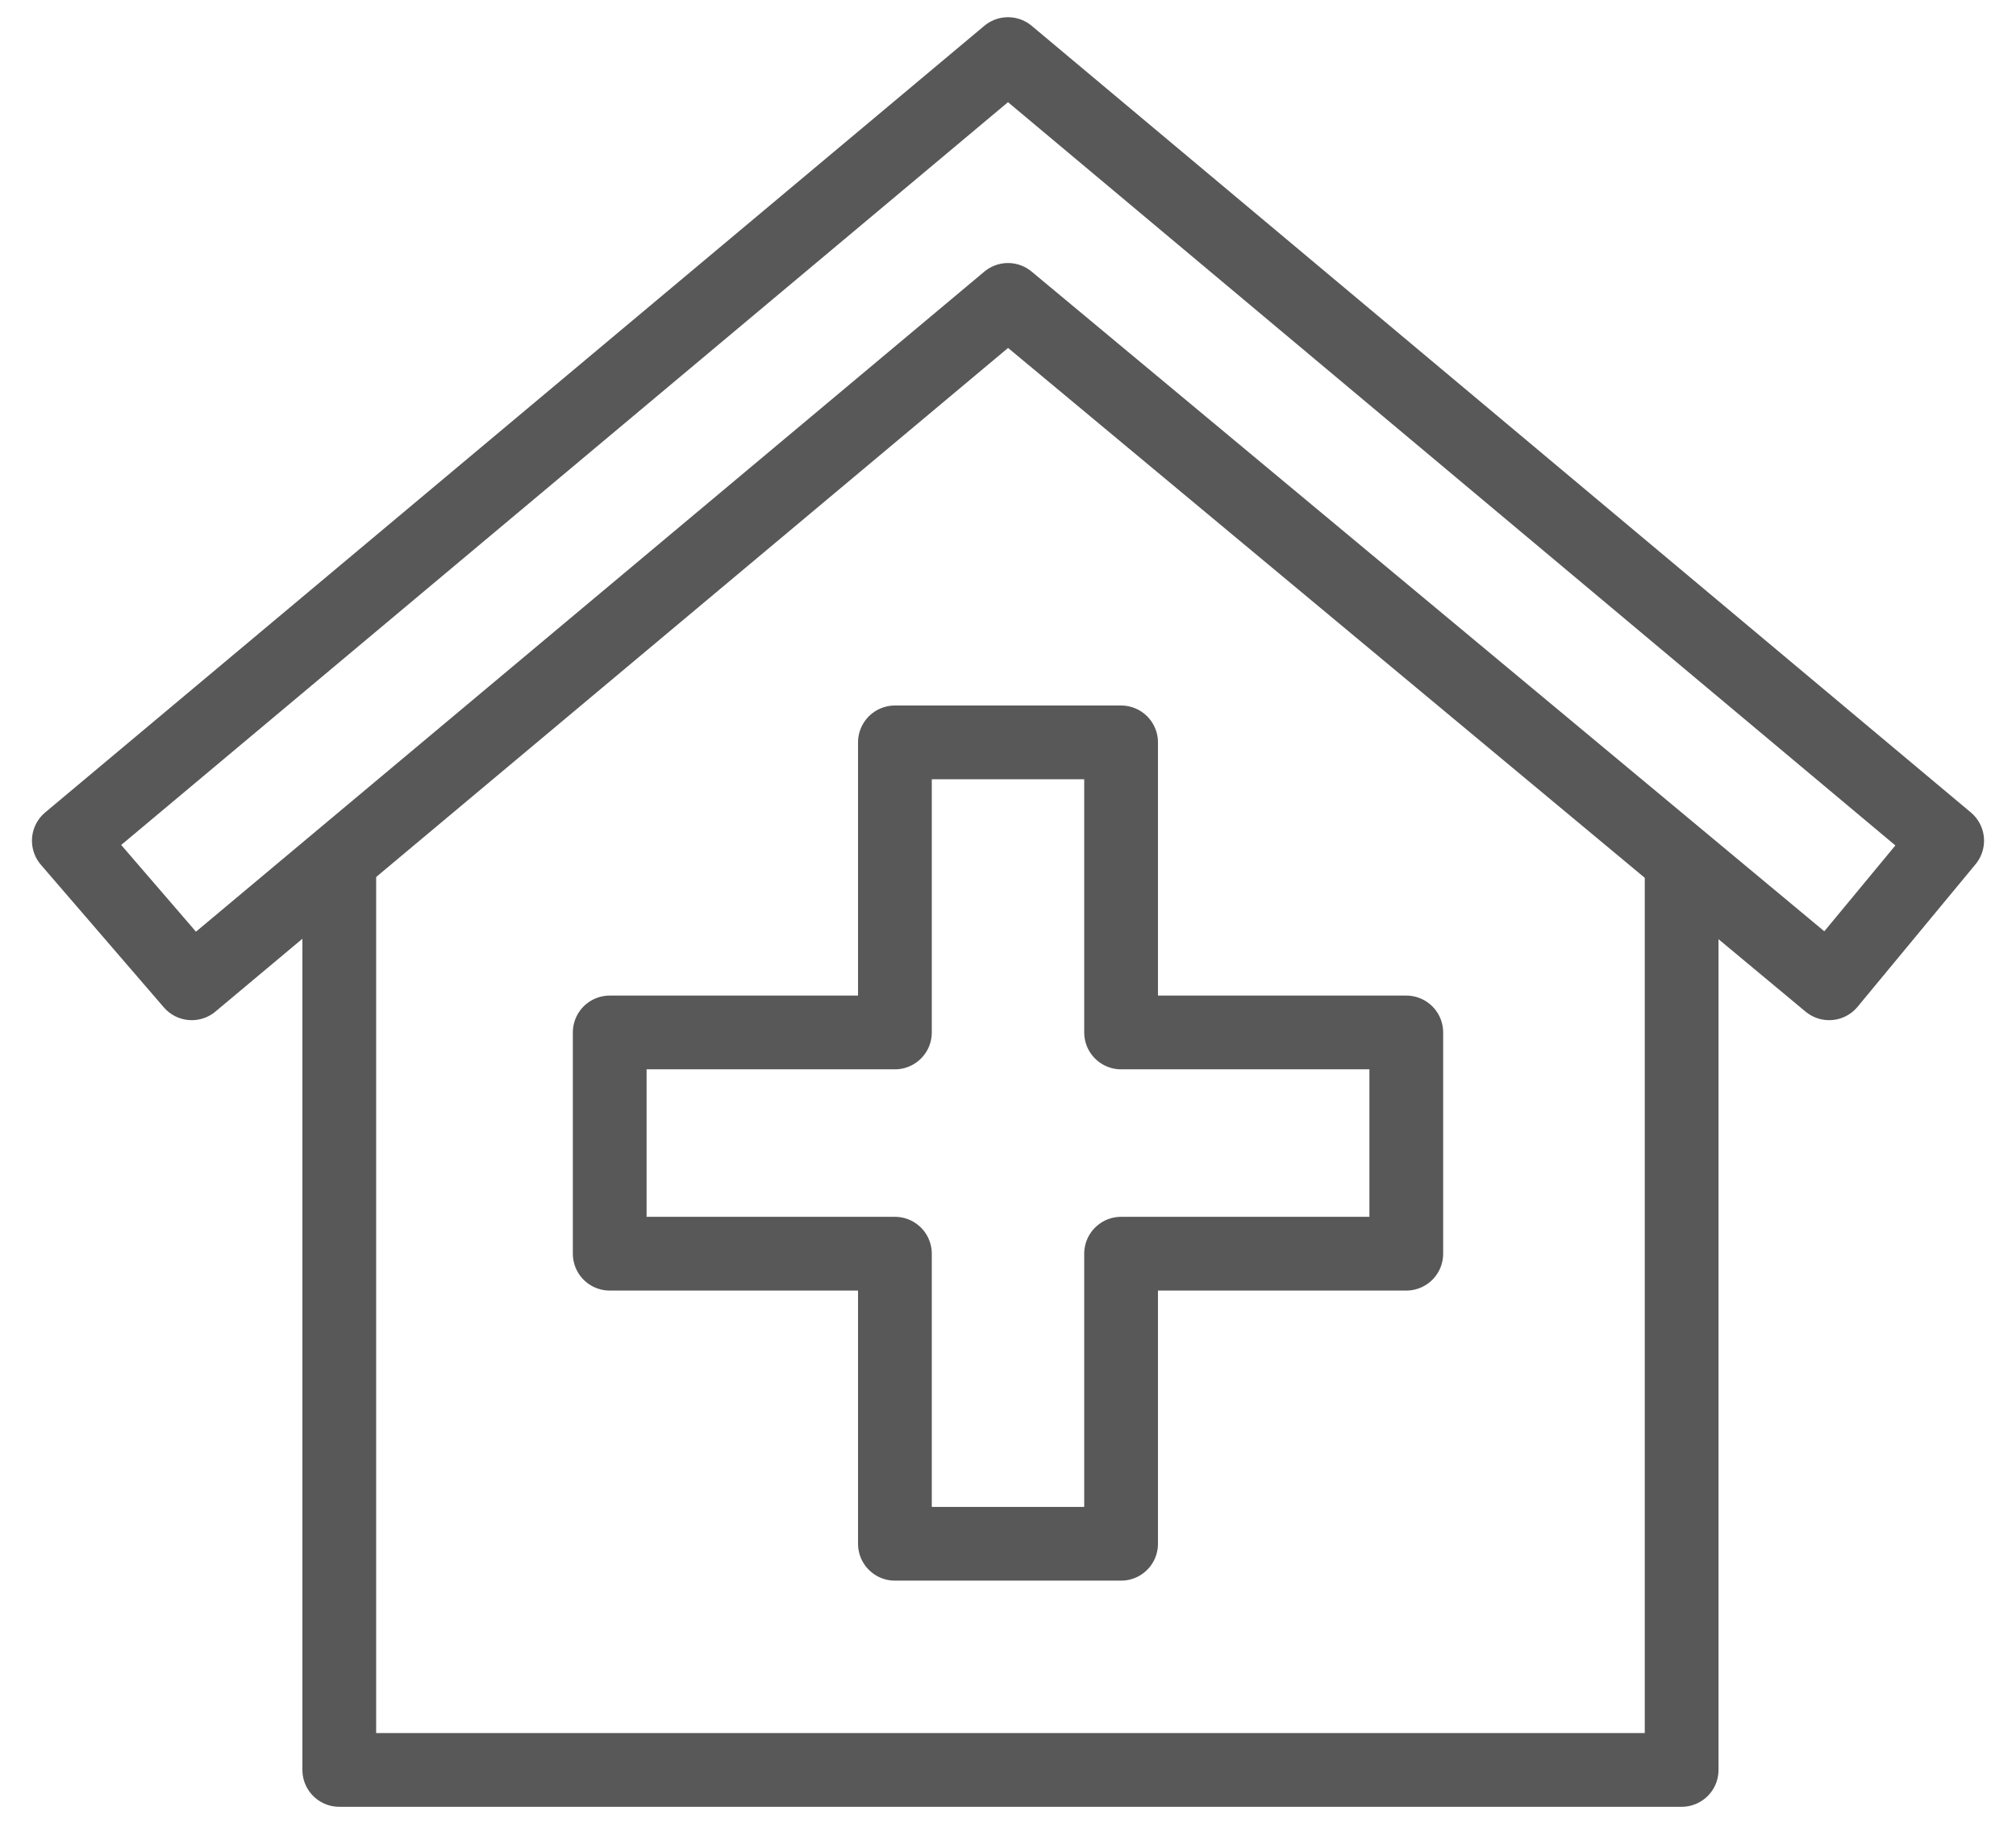 <?xml version="1.0" encoding="utf-8"?>
<!-- Generator: Adobe Illustrator 28.0.0, SVG Export Plug-In . SVG Version: 6.00 Build 0)  -->
<svg version="1.1" id="レイヤー_1" xmlns="http://www.w3.org/2000/svg" xmlns:xlink="http://www.w3.org/1999/xlink" x="0px"
	 y="0px" viewBox="0 0 41 37.5" style="enable-background:new 0 0 41 37.5;" xml:space="preserve">
<style type="text/css">
	.st0{fill:none;stroke:#585858;stroke-width:1.5;stroke-linecap:round;stroke-linejoin:round;stroke-miterlimit:10;}
</style>
<g>
	<polyline class="st0" points="6.9,17.6 6.9,36 16.9,36 24.2,36 34.2,36 34.2,17.6 	"/>
	<polygon class="st0" points="20.5,1.1 39.6,17.1 37.2,20 20.5,6.1 3.9,20 1.4,17.1 	"/>
</g>
<g>
	<polygon class="st0" points="28.6,21 22.8,21 22.8,15.1 18.2,15.1 18.2,21 12.4,21 12.4,25.5 18.2,25.5 18.2,31.4 22.8,31.4 
		22.8,25.5 28.6,25.5 	"/>
</g>
</svg>
